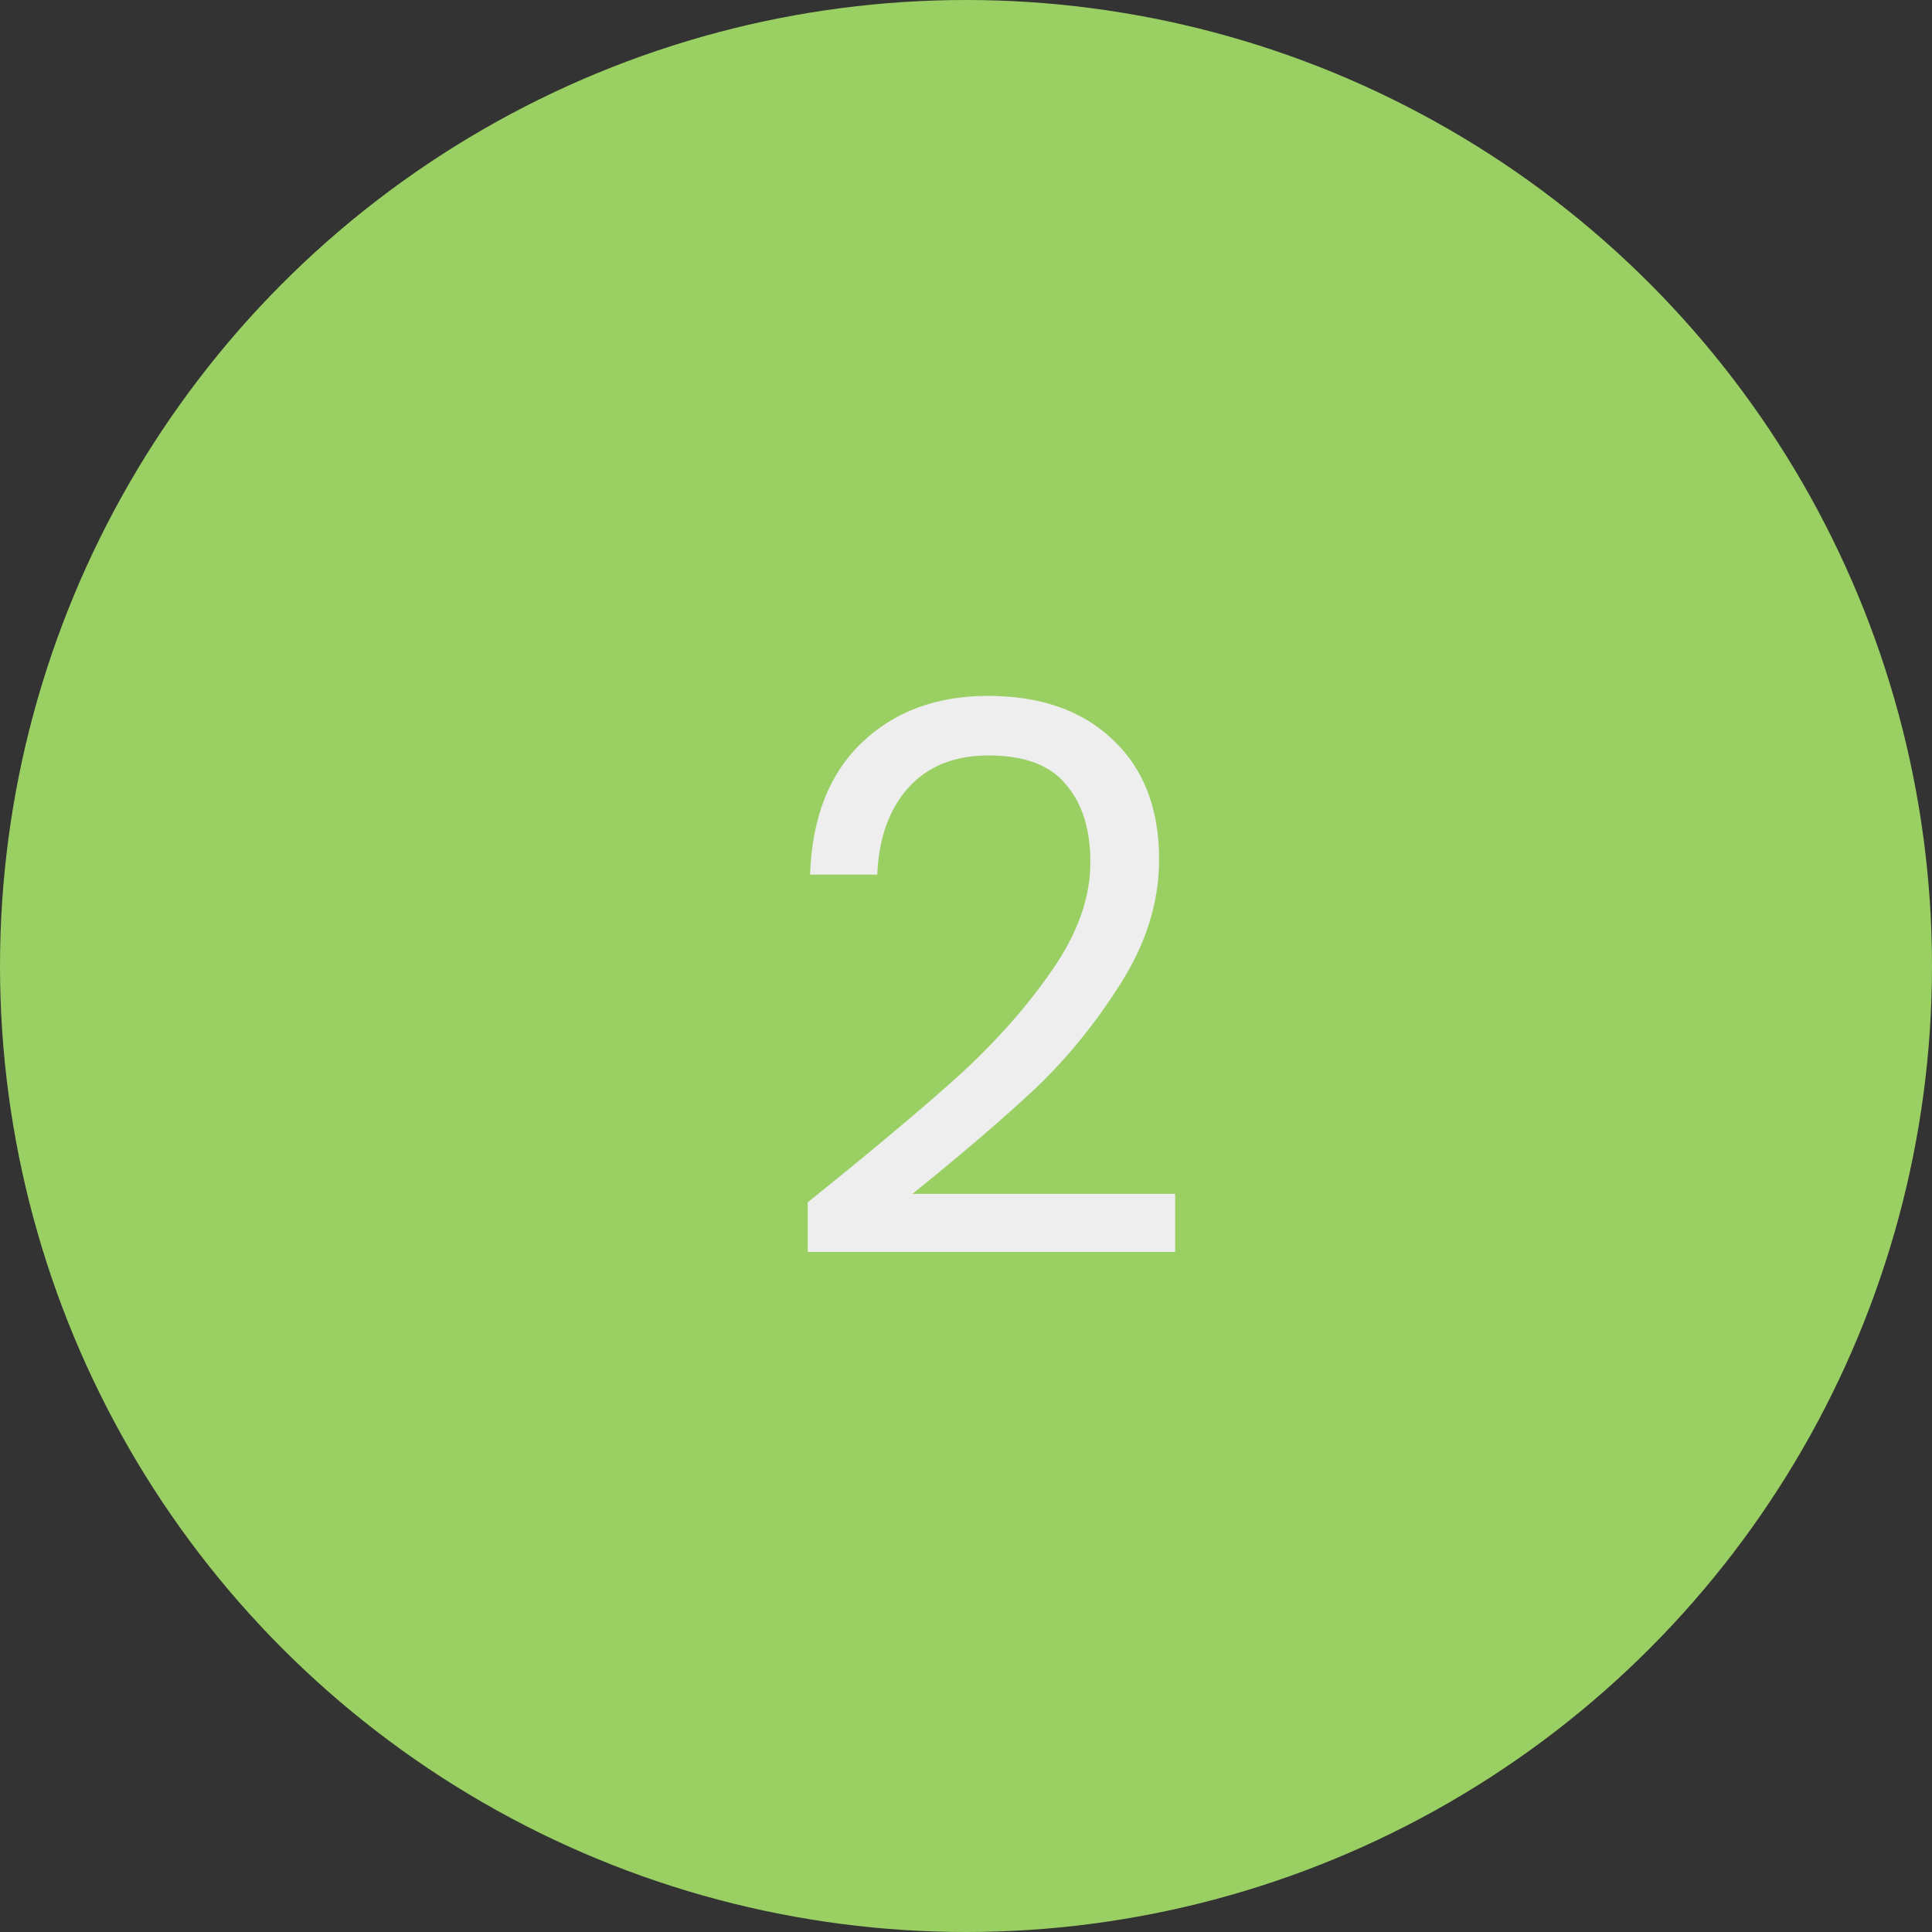 <svg width="43" height="43" viewBox="0 0 43 43" fill="none" xmlns="http://www.w3.org/2000/svg">
<rect x="0" y="0" width="43" height="43" fill="#333333" stroke="none"/>
<g clip-path="url(#clip0_1846_5778)">
<circle cx="21.5" cy="21.5" r="21.5" fill="#99CF63"/>
<path d="M17.978 26.759C19.417 25.603 20.545 24.657 21.361 23.92C22.177 23.172 22.863 22.396 23.418 21.591C23.985 20.775 24.268 19.976 24.268 19.194C24.268 18.457 24.087 17.879 23.724 17.46C23.372 17.029 22.8 16.814 22.007 16.814C21.236 16.814 20.636 17.058 20.205 17.545C19.785 18.021 19.559 18.661 19.525 19.466H18.029C18.074 18.197 18.459 17.216 19.185 16.525C19.91 15.834 20.845 15.488 21.99 15.488C23.157 15.488 24.081 15.811 24.761 16.457C25.452 17.103 25.798 17.993 25.798 19.126C25.798 20.067 25.515 20.985 24.948 21.88C24.392 22.764 23.758 23.546 23.044 24.226C22.33 24.895 21.418 25.677 20.307 26.572H26.155V27.864H17.978V26.759Z" fill="#EEEEEE"/>
</g>
<defs>
<clipPath id="clip0_1846_5778">
<rect width="43" height="43" fill="white"/>
</clipPath>
</defs>
</svg>
